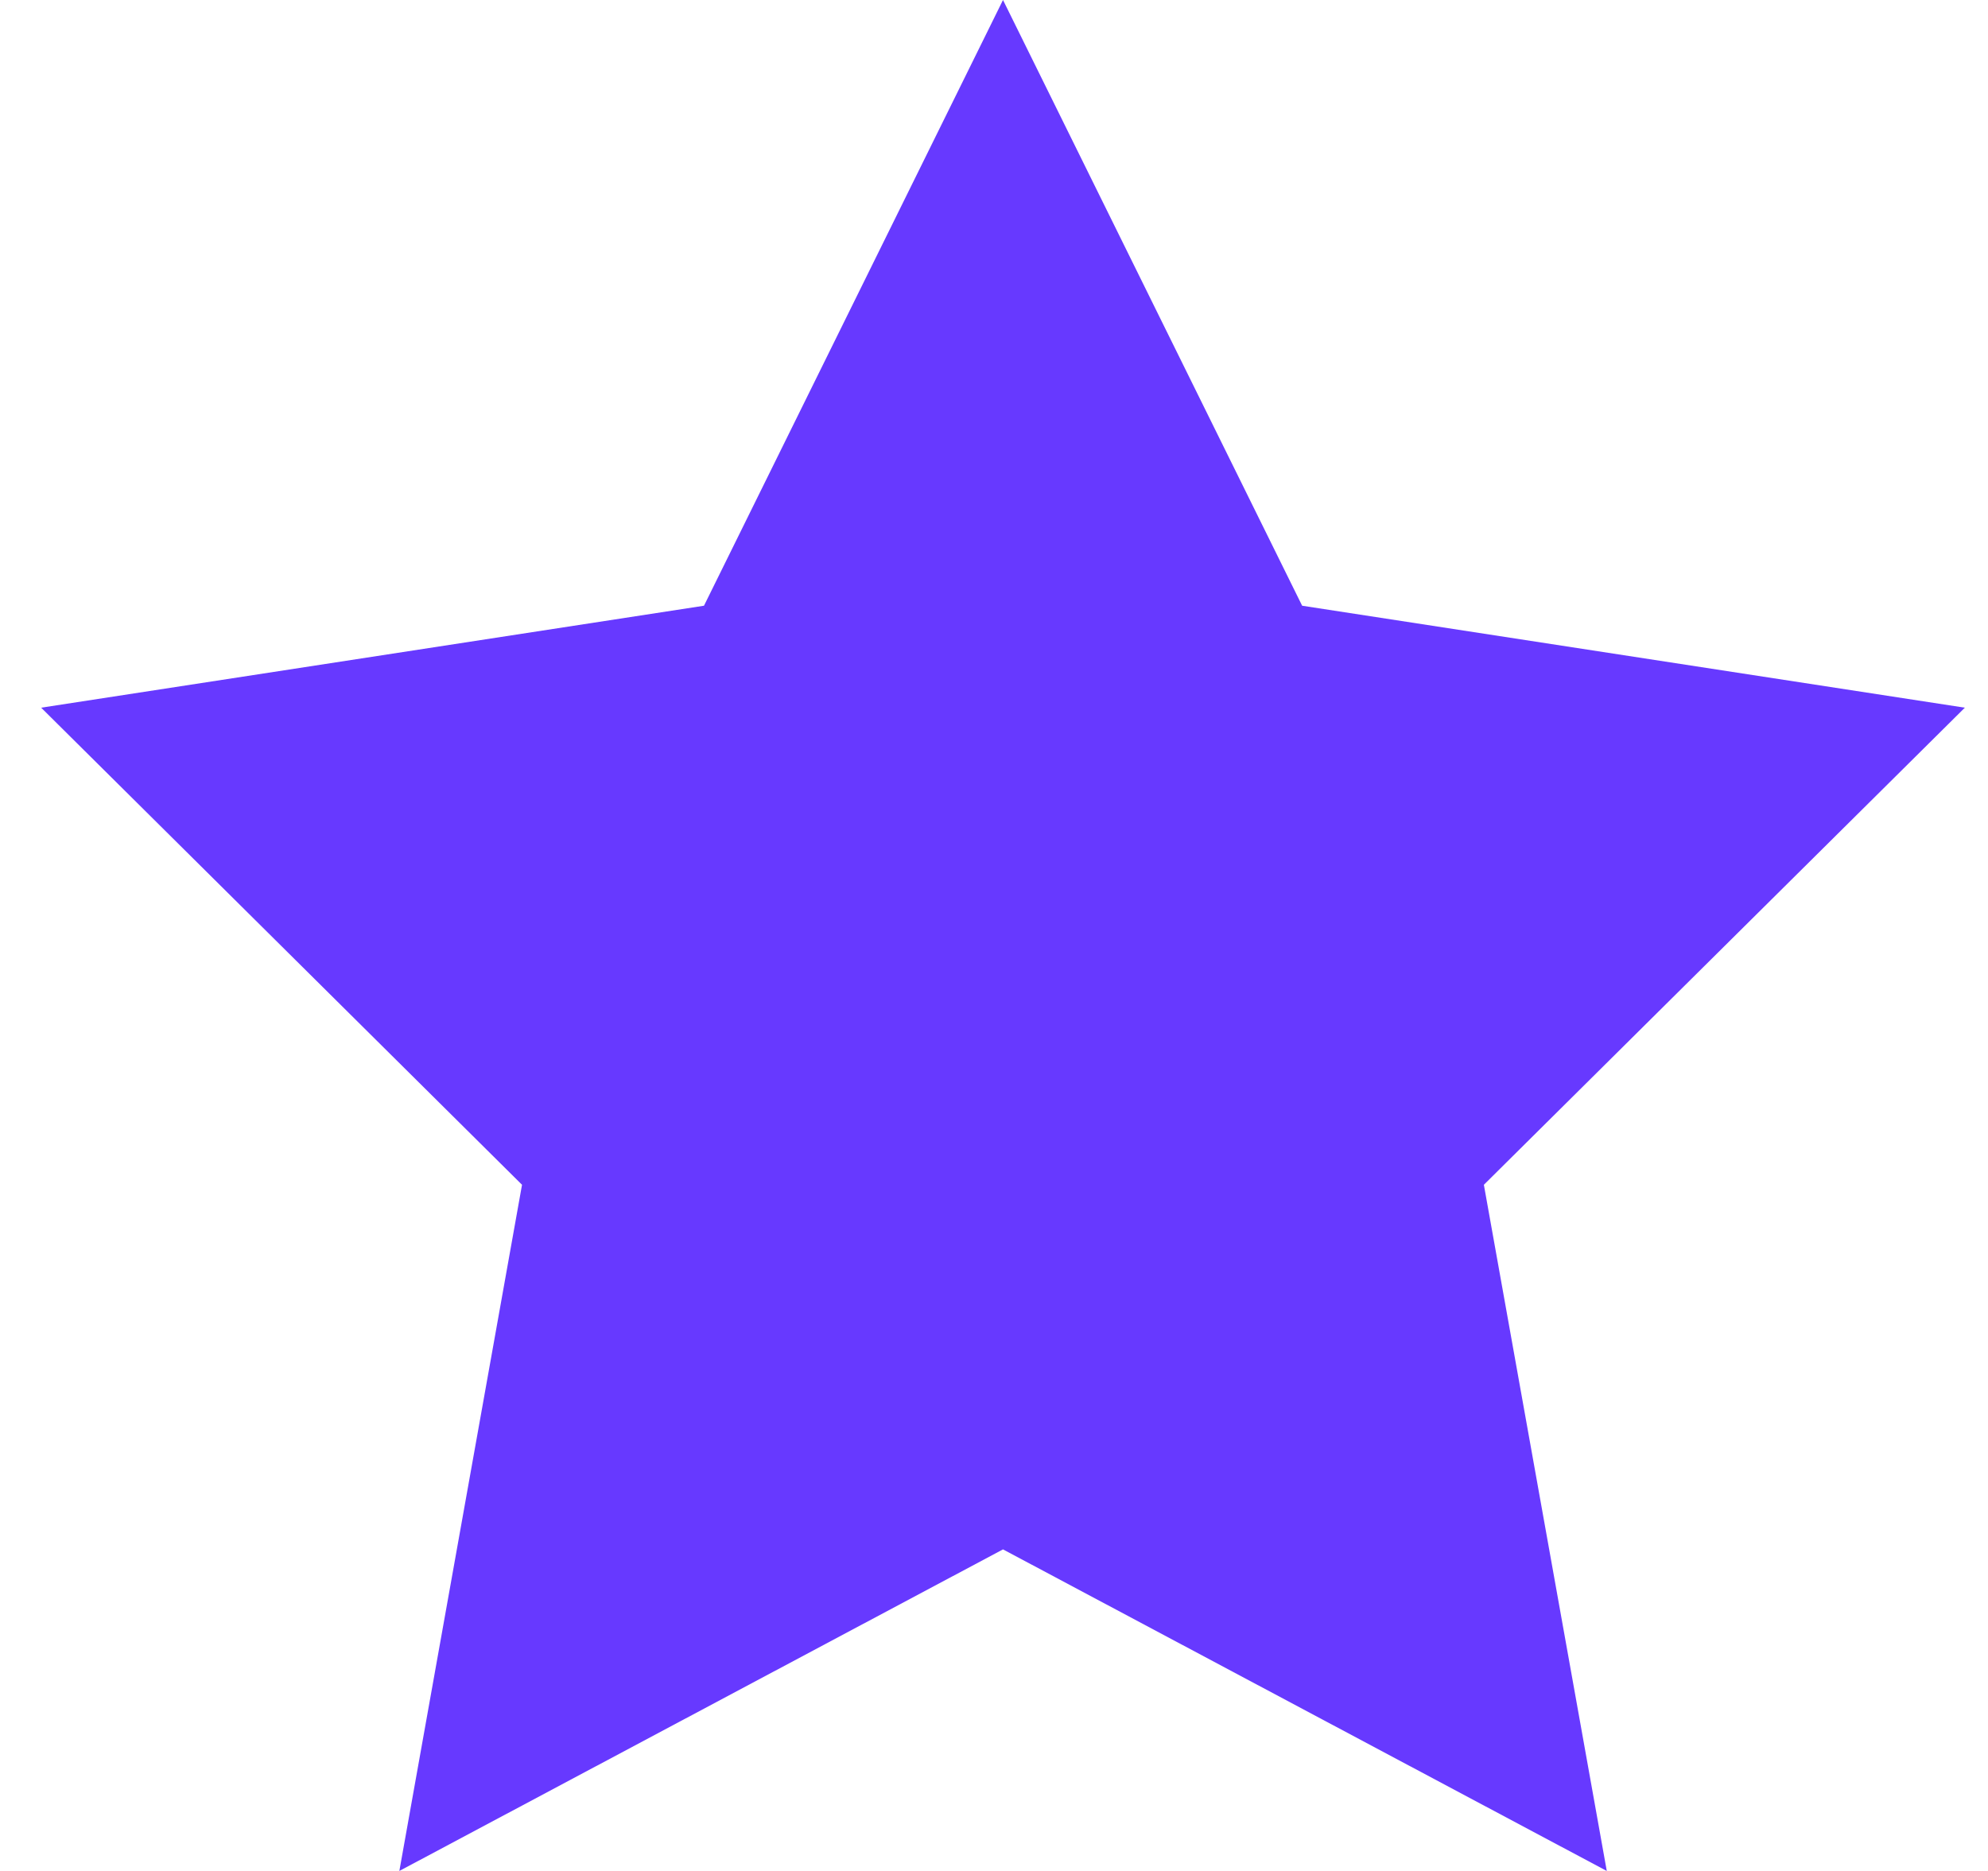 <svg width="17" height="16" viewBox="0 0 17 16" fill="none" xmlns="http://www.w3.org/2000/svg">
<path d="M11.135 5.18L8.577 0L6.02 5.18L0.352 6.052L4.464 10.132L3.415 16L8.577 13.25L13.74 16L12.689 10.132L16.802 6.052L11.135 5.18Z" fill="#6739FF"/>
</svg>
